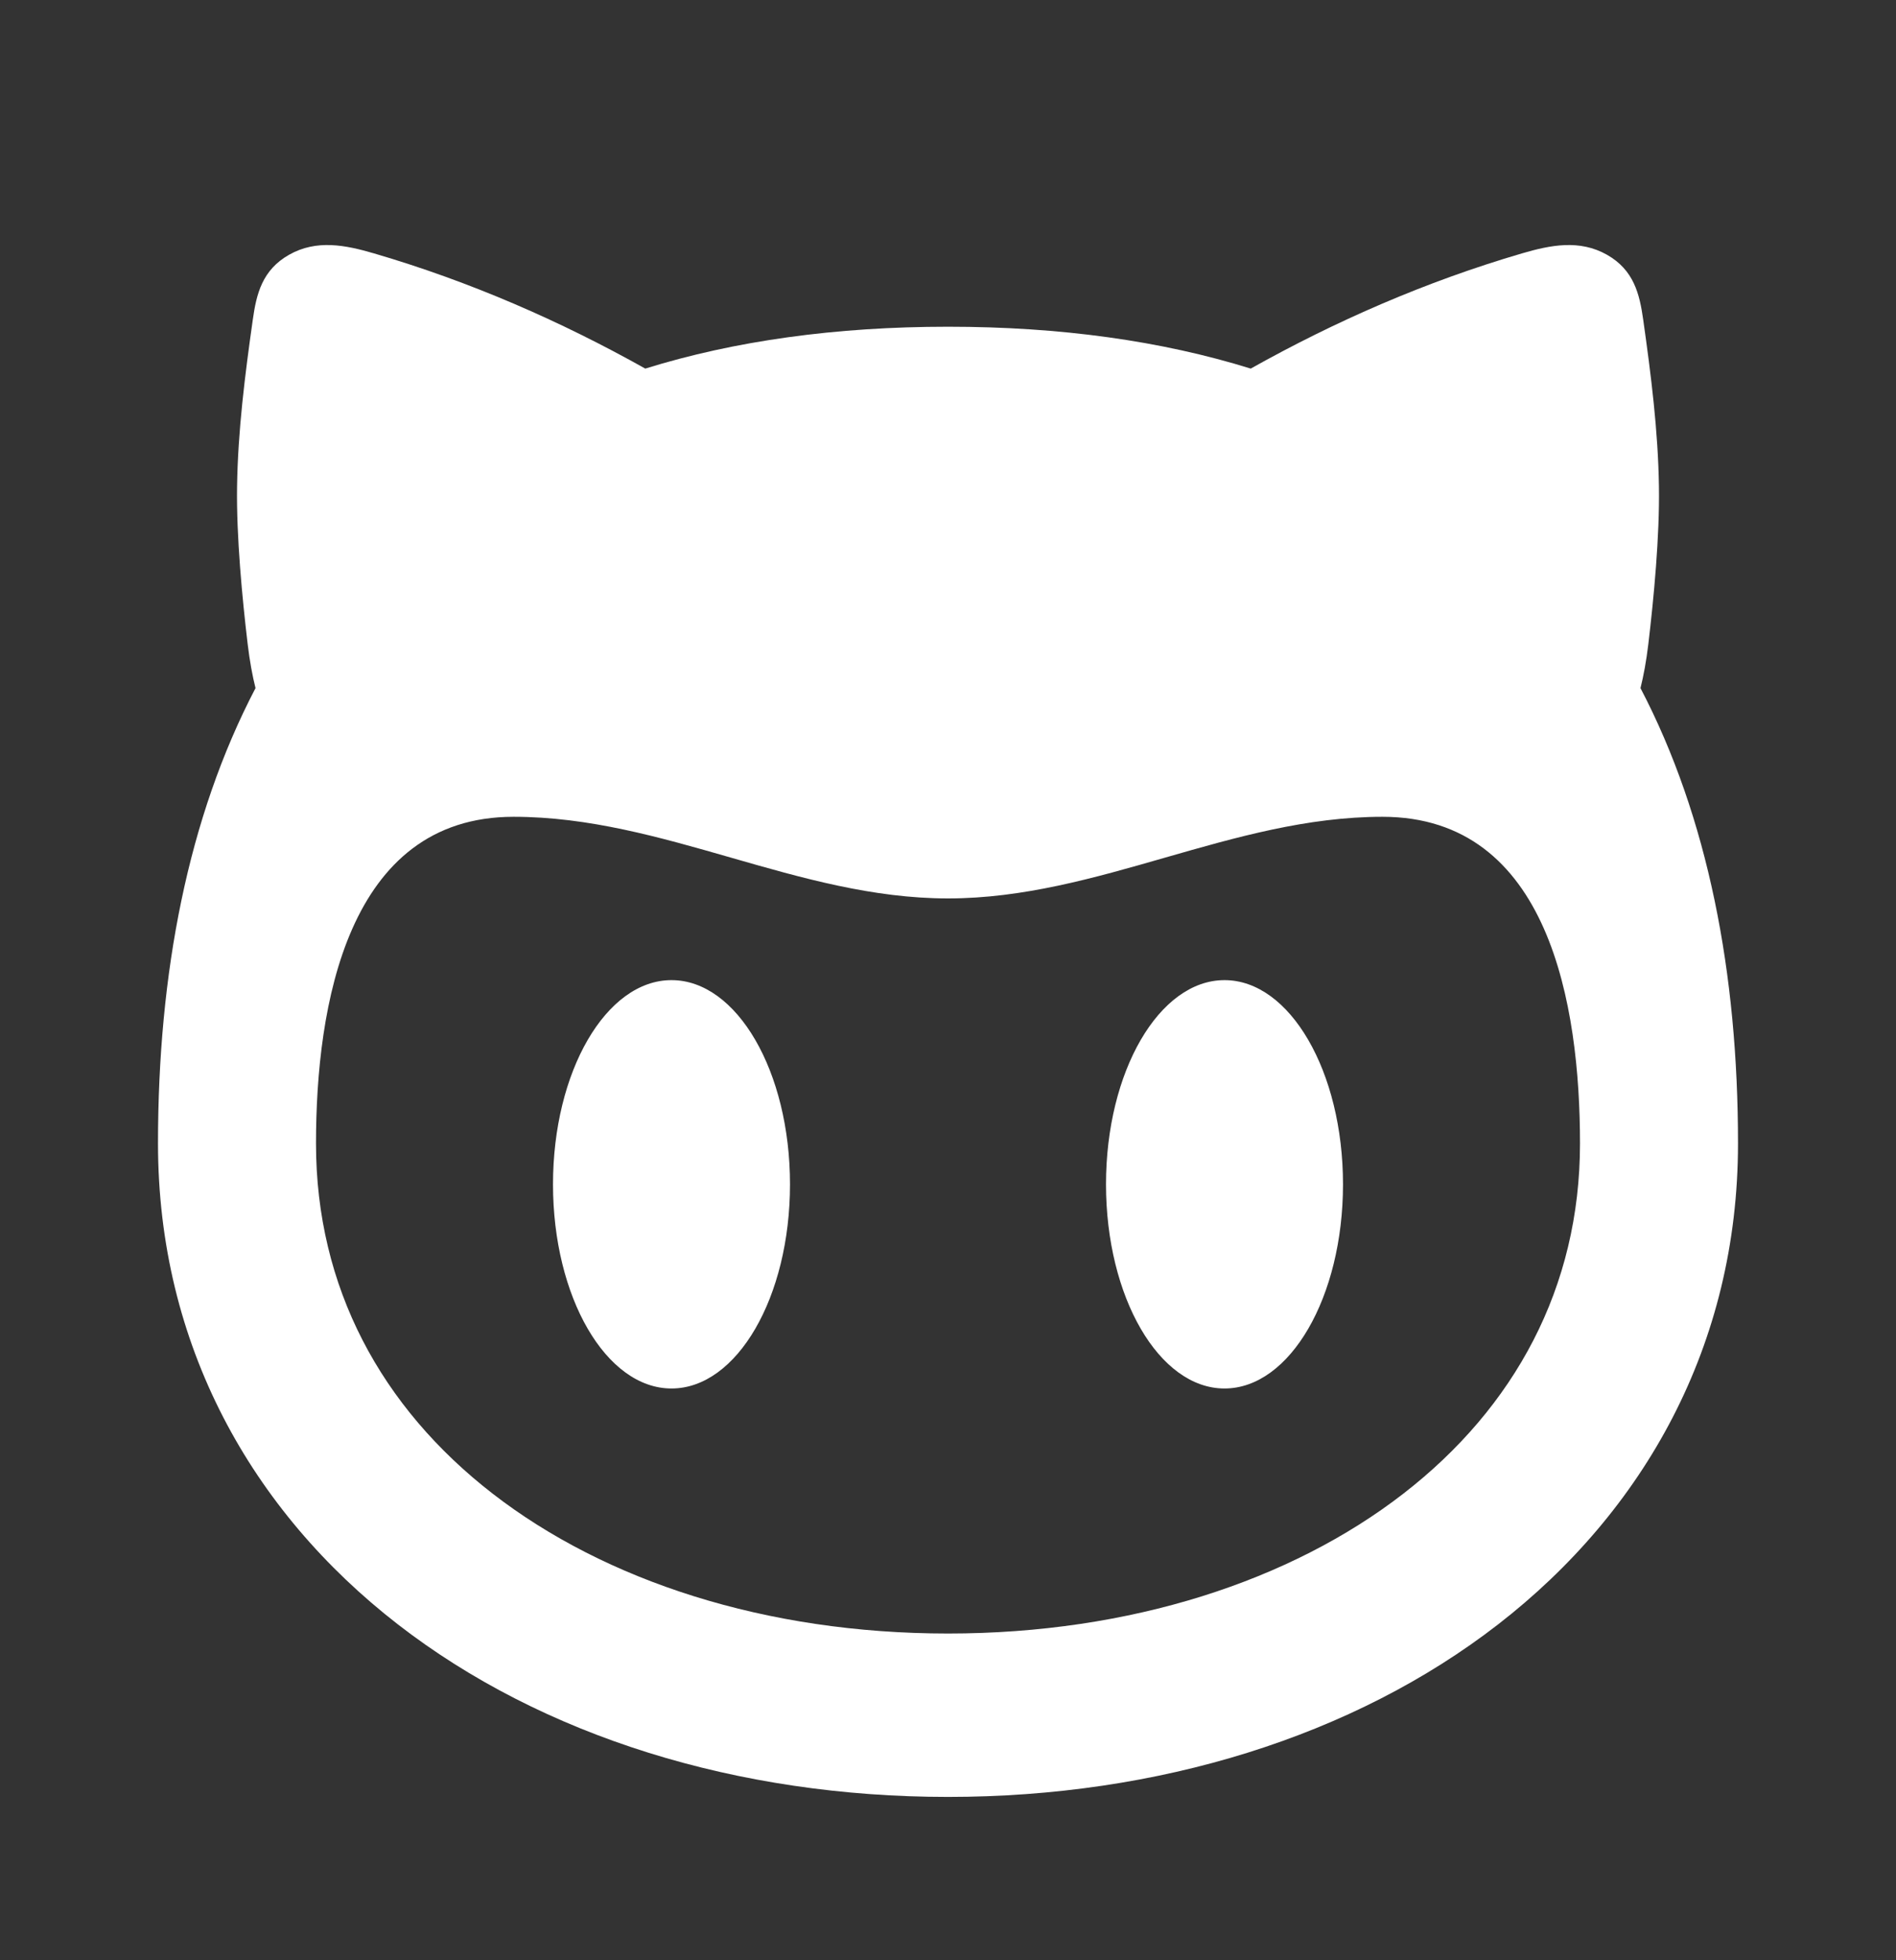 <svg width="30" height="31" viewBox="0 0 30 31" fill="none" xmlns="http://www.w3.org/2000/svg">
<rect x="0" y="0" width="30" height="31" fill="#333333" stroke="none"/>
<path fill-rule="evenodd" clip-rule="evenodd" d="M26.249 7.696C26.261 8.48 26.167 9.463 26.082 10.179C26.049 10.458 26.005 10.691 25.957 10.882C27.028 12.93 27.5 15.393 27.5 18.083C27.5 21.272 26.016 23.897 23.705 25.688C21.415 27.462 18.326 28.417 15 28.417C11.674 28.417 8.585 27.462 6.295 25.688C3.984 23.897 2.5 21.272 2.5 18.083C2.5 15.393 2.972 12.93 4.043 10.882C3.995 10.691 3.951 10.458 3.918 10.179C3.833 9.463 3.739 8.48 3.751 7.696C3.764 6.814 3.876 5.931 4 5.055C4.057 4.65 4.148 4.27 4.574 4.029C5.008 3.783 5.466 3.875 5.917 4.007C7.441 4.453 8.869 5.078 10.21 5.829C11.624 5.39 13.223 5.167 15 5.167C16.777 5.167 18.376 5.39 19.79 5.829C21.131 5.078 22.559 4.453 24.082 4.007C24.534 3.875 24.992 3.783 25.427 4.029C25.852 4.27 25.943 4.65 26 5.055C26.124 5.931 26.236 6.814 26.249 7.696ZM25 18.083C25 15.904 24.515 12.917 21.875 12.917C20.685 12.917 19.559 13.24 18.434 13.563C17.31 13.886 16.187 14.208 15 14.208C13.813 14.208 12.69 13.886 11.566 13.563C10.441 13.24 9.315 12.917 8.125 12.917C5.492 12.917 5 15.913 5 18.083C5 20.361 6.034 22.257 7.795 23.621C9.577 25.001 12.113 25.833 15 25.833C17.887 25.833 20.423 25.001 22.205 23.621C23.966 22.257 25 20.361 25 18.083ZM12.5 18.729C12.5 20.513 11.661 21.958 10.625 21.958C9.589 21.958 8.75 20.513 8.75 18.729C8.75 16.946 9.589 15.5 10.625 15.5C11.661 15.5 12.5 16.946 12.5 18.729ZM19.375 21.958C20.41 21.958 21.25 20.513 21.25 18.729C21.25 16.946 20.41 15.5 19.375 15.5C18.34 15.5 17.5 16.946 17.5 18.729C17.5 20.513 18.34 21.958 19.375 21.958Z" fill="white"/>
</svg>
